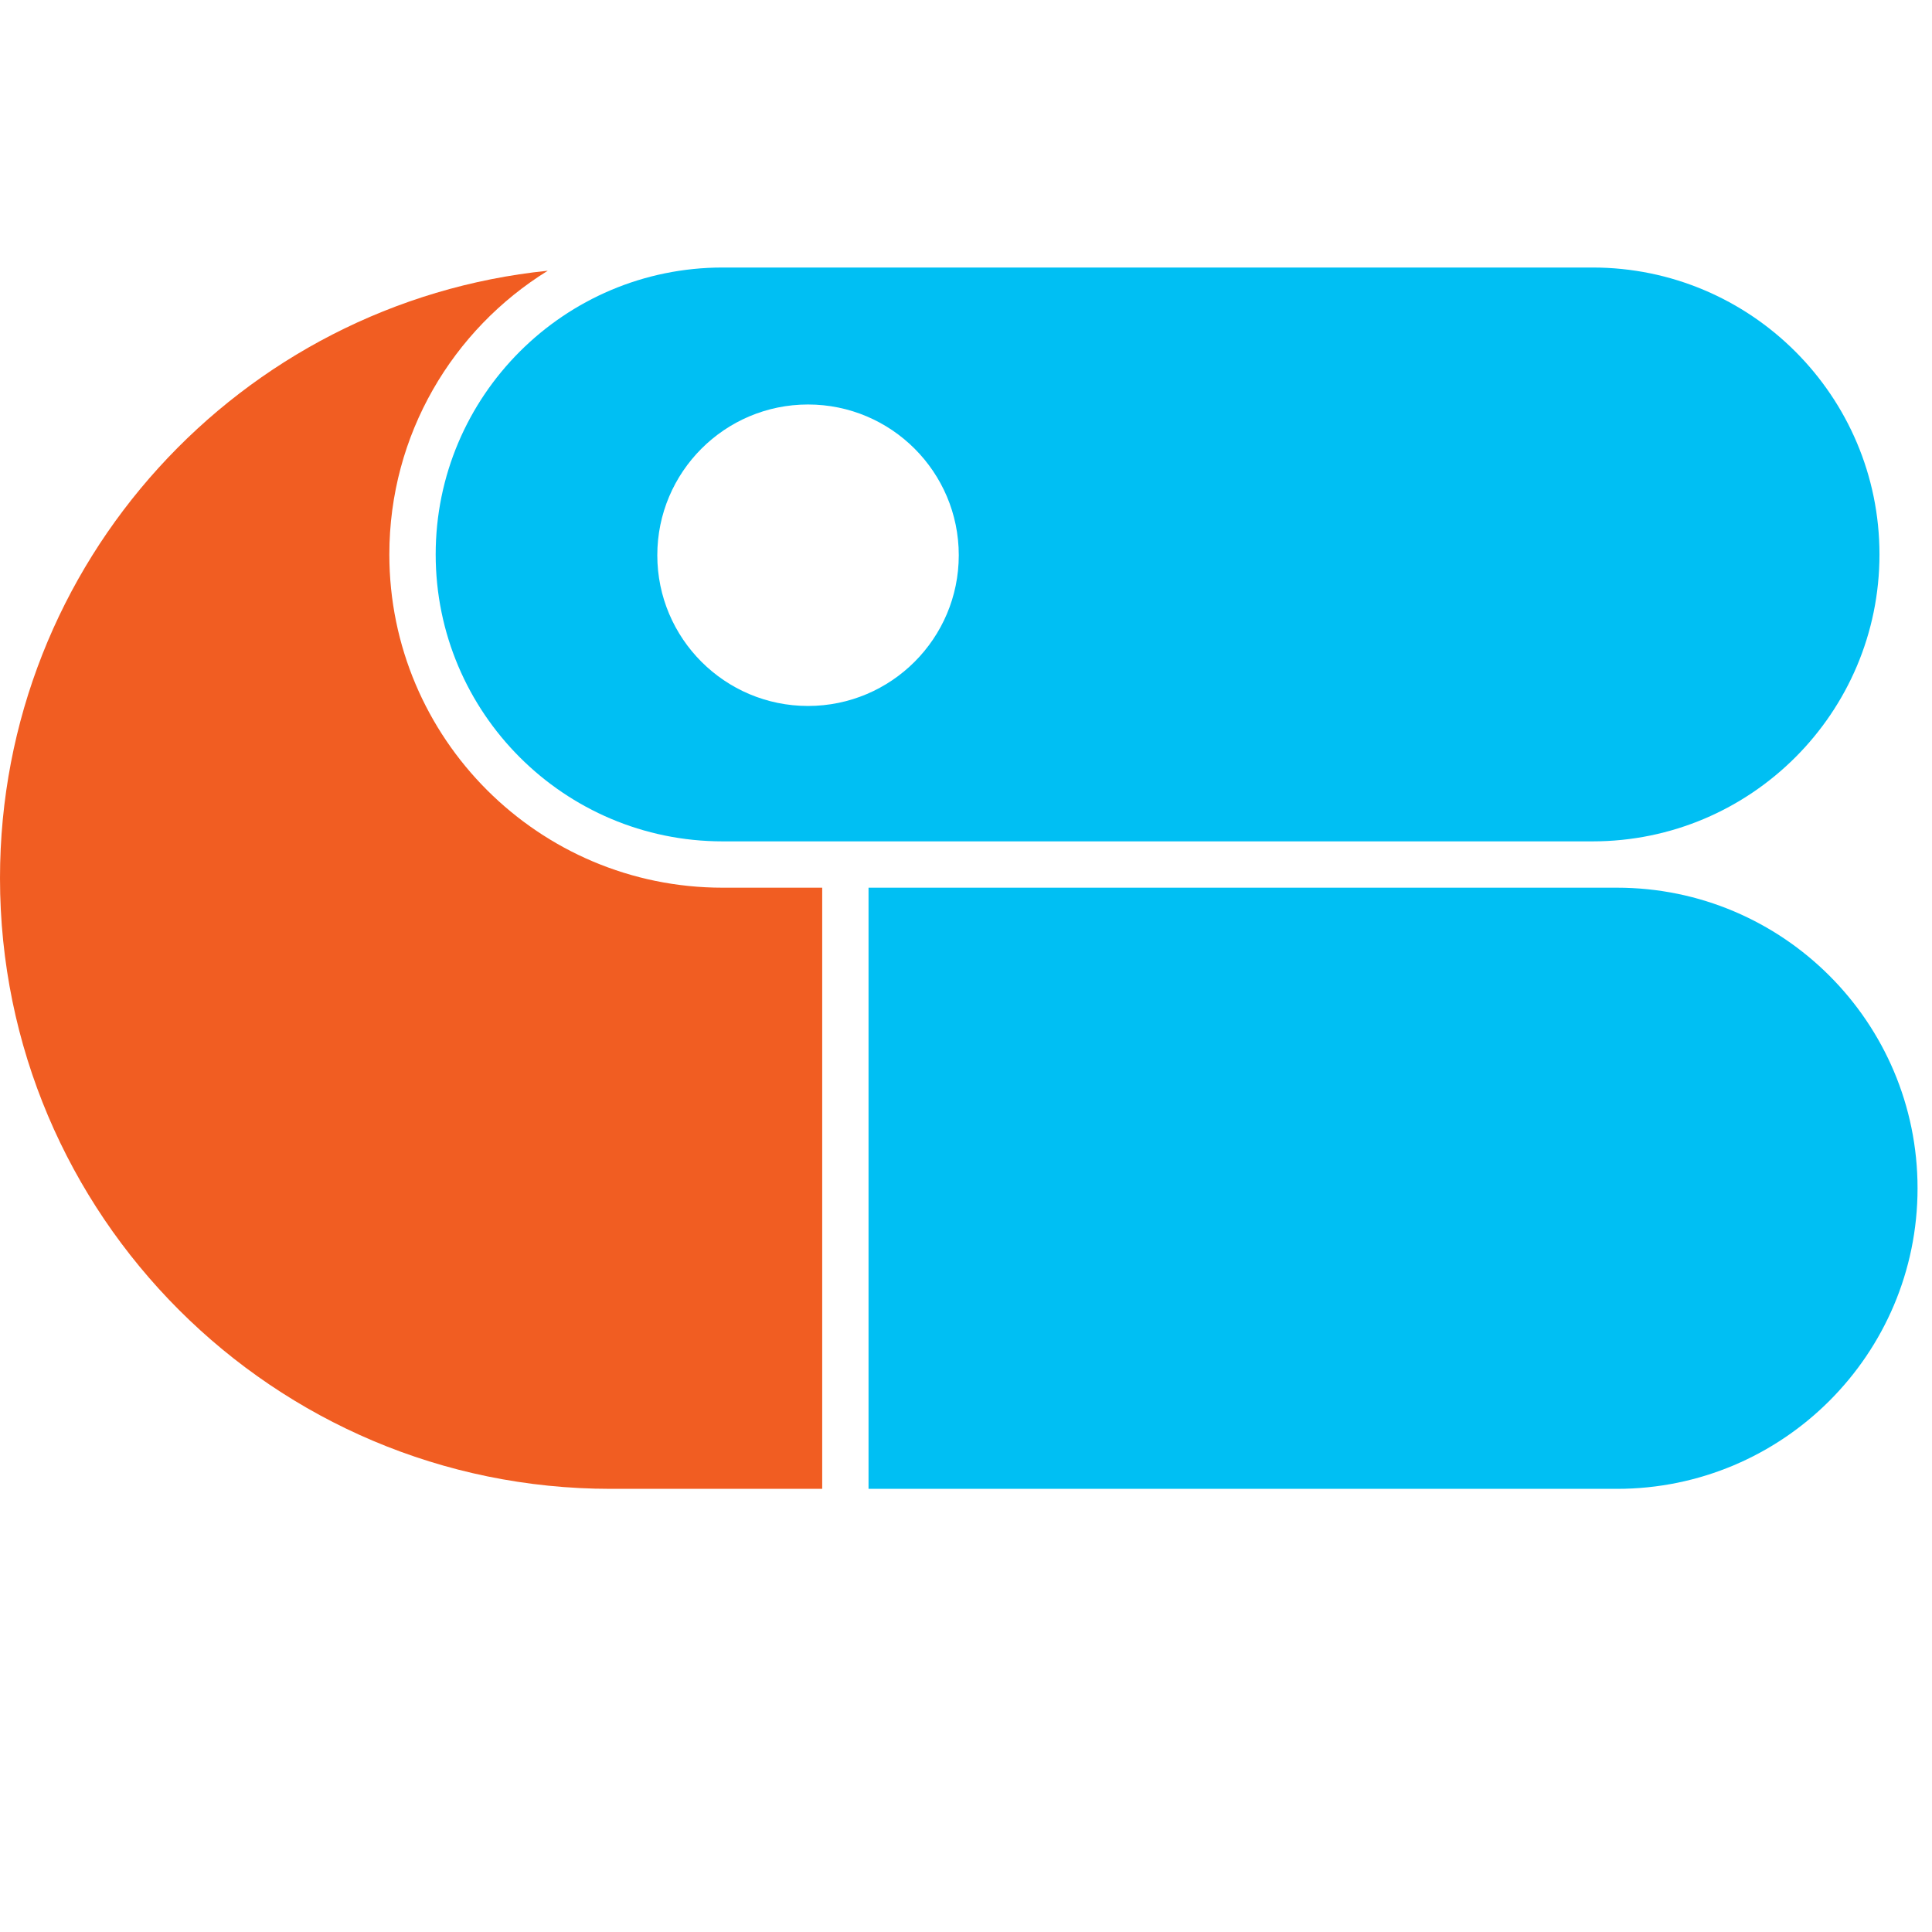 <?xml version="1.0" encoding="UTF-8" standalone="no"?>
<!DOCTYPE svg PUBLIC "-//W3C//DTD SVG 1.1//EN" "http://www.w3.org/Graphics/SVG/1.1/DTD/svg11.dtd">
<svg xmlns="http://www.w3.org/2000/svg" xmlns:xlink="http://www.w3.org/1999/xlink" xmlns:serif="http://www.serif.com/" width="100%" height="100%" viewBox="0 0 96 96" version="1.1" xml:space="preserve" style="fill-rule:evenodd;clip-rule:evenodd;stroke-linejoin:round;stroke-miterlimit:2;">
  <rect x="0" y="-0" width="95.282" height="95.282" style="fill:none;"/>
  <path d="M27.219,13.452c-4.723,2.919 -7.873,8.143 -7.873,14.097c0,9.14 7.42,16.56 16.56,16.56l4.949,0l-0,29.871l-10.511,-0c-16.748,-0 -30.344,-13.597 -30.344,-30.344c0,-15.692 11.937,-28.618 27.219,-30.184Z" style="fill:#f15d22;"/>
  <path d="M79.133,41.807l-43.227,-0c-7.869,-0 -14.257,-6.389 -14.257,-14.258c-0,-7.868 6.388,-14.256 14.257,-14.256l43.227,-0c7.868,-0 14.257,6.388 14.257,14.256c0,7.869 -6.389,14.258 -14.257,14.258Zm-38.982,-21.708c-4.134,-0 -7.49,3.356 -7.49,7.49c0,4.134 3.356,7.49 7.49,7.49c4.134,-0 7.49,-3.356 7.49,-7.49c-0,-4.134 -3.356,-7.49 -7.49,-7.49Z" style="fill:#00bff3;"/>
  <path d="M43.157,44.109l37.19,0c8.244,0 14.935,6.693 14.935,14.936c0,8.242 -6.691,14.935 -14.935,14.935l-37.19,-0l-0,-29.871Z" style="fill:#00bff3;"/>
</svg>
